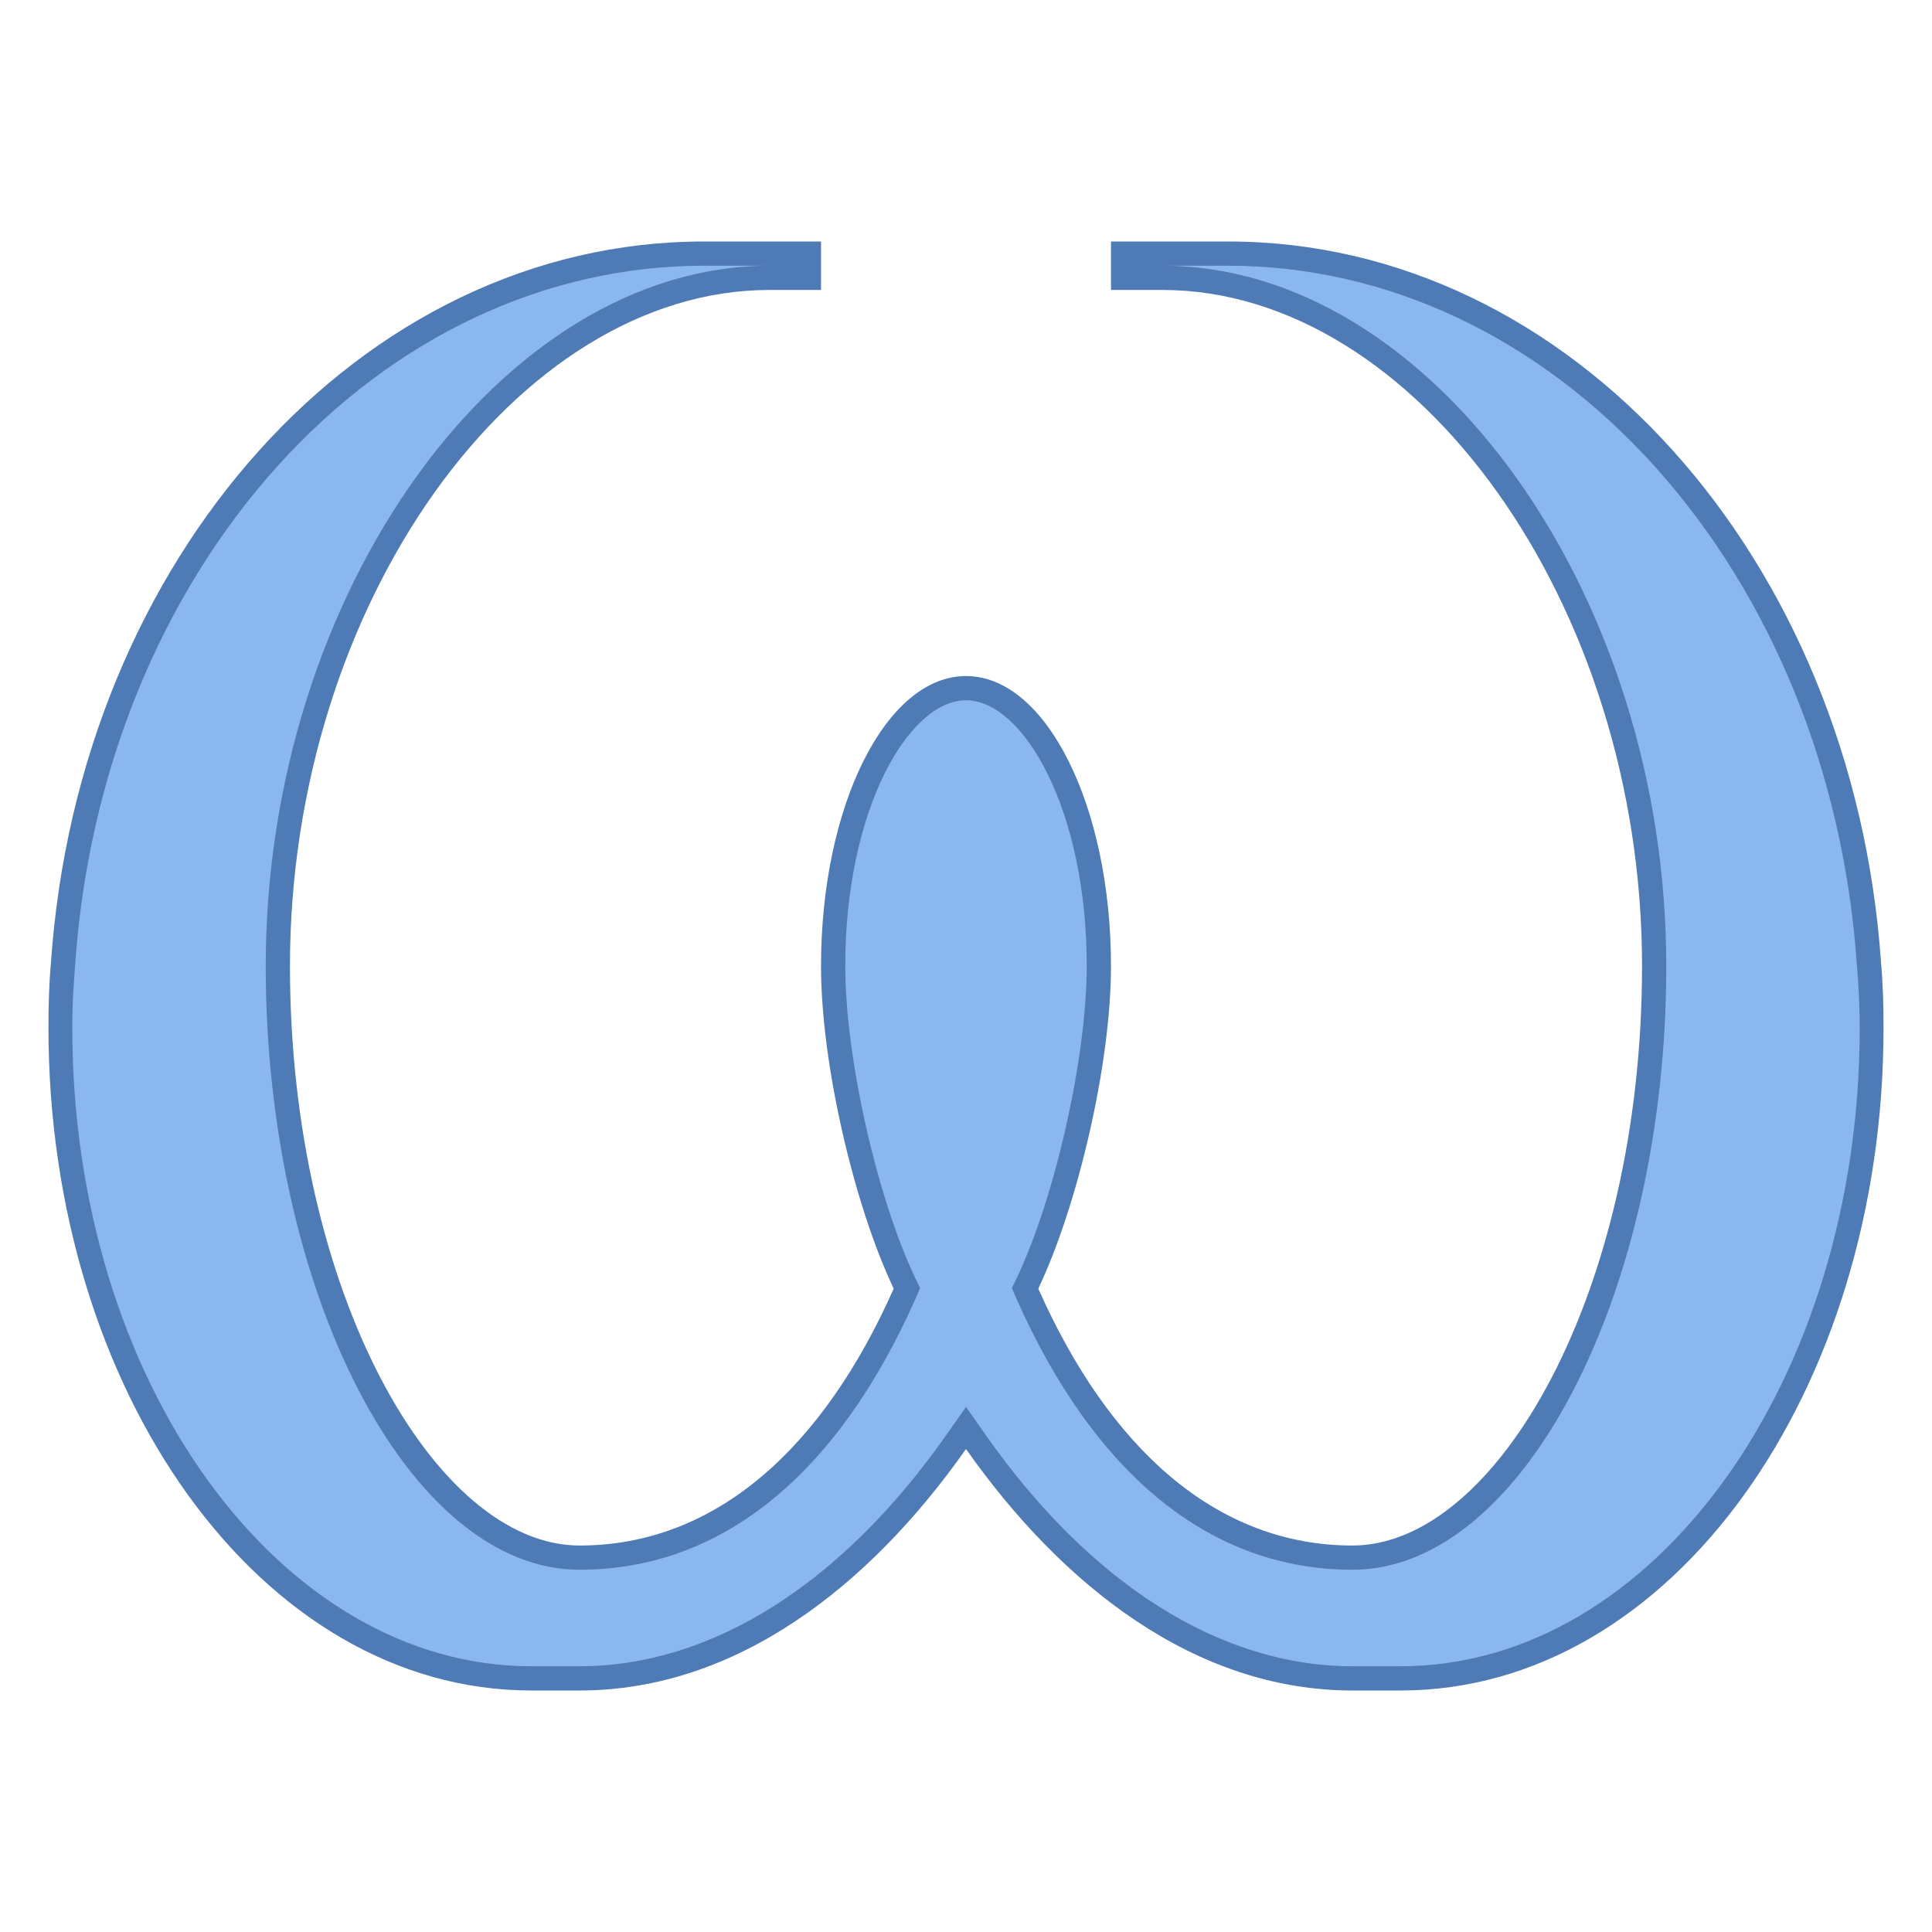 <?xml version="1.0" encoding="UTF-8"?>
<svg xmlns="http://www.w3.org/2000/svg" xmlns:xlink="http://www.w3.org/1999/xlink" width="24pt" height="24pt" viewBox="0 0 24 24" version="1.1">
<g id="surface51578">
<path style=" stroke:none;fill-rule:nonzero;fill:rgb(54.51%,71.765%,94.118%);fill-opacity:1;" d="M 16.801 20.852 C 15.113 20.852 13.453 19.809 12.121 17.914 L 12 17.738 L 11.879 17.914 C 10.547 19.809 8.887 20.852 7.199 20.852 L 6.602 20.852 C 3.375 20.852 0.75 17.227 0.75 12.77 C 0.75 12.555 0.758 12.328 0.77 12.105 L 0.785 11.969 C 1.125 7.023 4.621 3.148 8.742 3.148 L 10.051 3.148 L 10.051 3.449 L 9.559 3.449 C 6.305 3.449 3.449 7.445 3.449 12 C 3.449 15.914 5.203 19.352 7.199 19.352 C 8.891 19.352 10.285 18.215 11.238 16.066 L 11.266 16.004 L 11.234 15.941 C 10.738 14.898 10.352 13.168 10.352 12 C 10.352 10.129 11.105 8.551 12 8.551 C 12.895 8.551 13.648 10.129 13.648 12 C 13.648 13.168 13.262 14.898 12.766 15.941 L 12.734 16.004 L 12.762 16.066 C 13.715 18.215 15.109 19.352 16.801 19.352 C 18.797 19.352 20.551 15.914 20.551 12 C 20.551 7.445 17.695 3.449 14.441 3.449 L 13.949 3.449 L 13.949 3.148 L 15.258 3.148 C 19.379 3.148 22.875 7.023 23.215 11.969 L 23.227 12.105 L 23.23 12.105 C 23.242 12.332 23.25 12.555 23.25 12.773 C 23.25 17.227 20.625 20.852 17.398 20.852 Z M 16.801 20.852 "/>
<path style=" stroke:none;fill-rule:nonzero;fill:rgb(30.588%,47.843%,70.98%);fill-opacity:1;" d="M 15.258 3.301 C 17.227 3.301 19.109 4.188 20.559 5.797 C 22.012 7.414 22.902 9.609 23.066 11.977 L 23.082 12.188 C 23.094 12.387 23.102 12.582 23.102 12.77 C 23.102 17.145 20.543 20.699 17.398 20.699 L 16.801 20.699 C 15.164 20.699 13.547 19.68 12.246 17.828 L 12 17.477 L 11.754 17.828 C 10.453 19.68 8.836 20.699 7.199 20.699 L 6.602 20.699 C 3.457 20.699 0.898 17.145 0.898 12.77 C 0.898 12.602 0.902 12.43 0.914 12.258 L 0.934 11.977 C 1.098 9.609 1.988 7.414 3.441 5.797 C 4.891 4.188 6.773 3.301 8.742 3.301 L 9.898 3.301 L 9.559 3.301 C 6.223 3.301 3.301 7.367 3.301 12 C 3.301 16.066 5.086 19.5 7.199 19.5 C 8.953 19.5 10.398 18.332 11.375 16.129 L 11.43 16 L 11.371 15.879 C 10.891 14.871 10.5 13.129 10.5 12 C 10.5 10.055 11.289 8.699 12 8.699 C 12.711 8.699 13.5 10.055 13.5 12 C 13.5 13.129 13.109 14.871 12.629 15.879 L 12.57 16 L 12.625 16.129 C 13.602 18.332 15.047 19.5 16.801 19.5 C 18.914 19.5 20.699 16.066 20.699 12 C 20.699 7.367 17.777 3.301 14.441 3.301 L 15.258 3.301 M 15.258 3 L 13.801 3 L 13.801 3.602 L 14.441 3.602 C 17.59 3.602 20.398 7.504 20.398 12 C 20.398 16.047 18.598 19.199 16.801 19.199 C 15.102 19.199 13.773 17.98 12.898 16.008 C 13.383 14.988 13.801 13.23 13.801 12 C 13.801 10.012 12.996 8.398 12 8.398 C 11.004 8.398 10.199 10.012 10.199 12 C 10.199 13.23 10.617 14.988 11.102 16.008 C 10.227 17.98 8.898 19.199 7.199 19.199 C 5.402 19.199 3.602 16.047 3.602 12 C 3.602 7.504 6.41 3.602 9.559 3.602 L 10.199 3.602 L 10.199 3 L 8.742 3 C 4.477 3 0.98 6.941 0.633 11.957 C 0.609 12.227 0.602 12.496 0.602 12.77 C 0.602 17.27 3.227 21 6.602 21 C 6.738 21 7.199 21 7.199 21 C 9.152 21 10.805 19.699 12 18 C 13.195 19.699 14.848 21 16.801 21 C 16.801 21 17.262 21 17.398 21 C 20.773 21 23.398 17.27 23.398 12.77 C 23.398 12.496 23.391 12.227 23.367 11.957 C 23.02 6.941 19.523 3 15.258 3 Z M 15.258 3 "/>
</g>
</svg>
